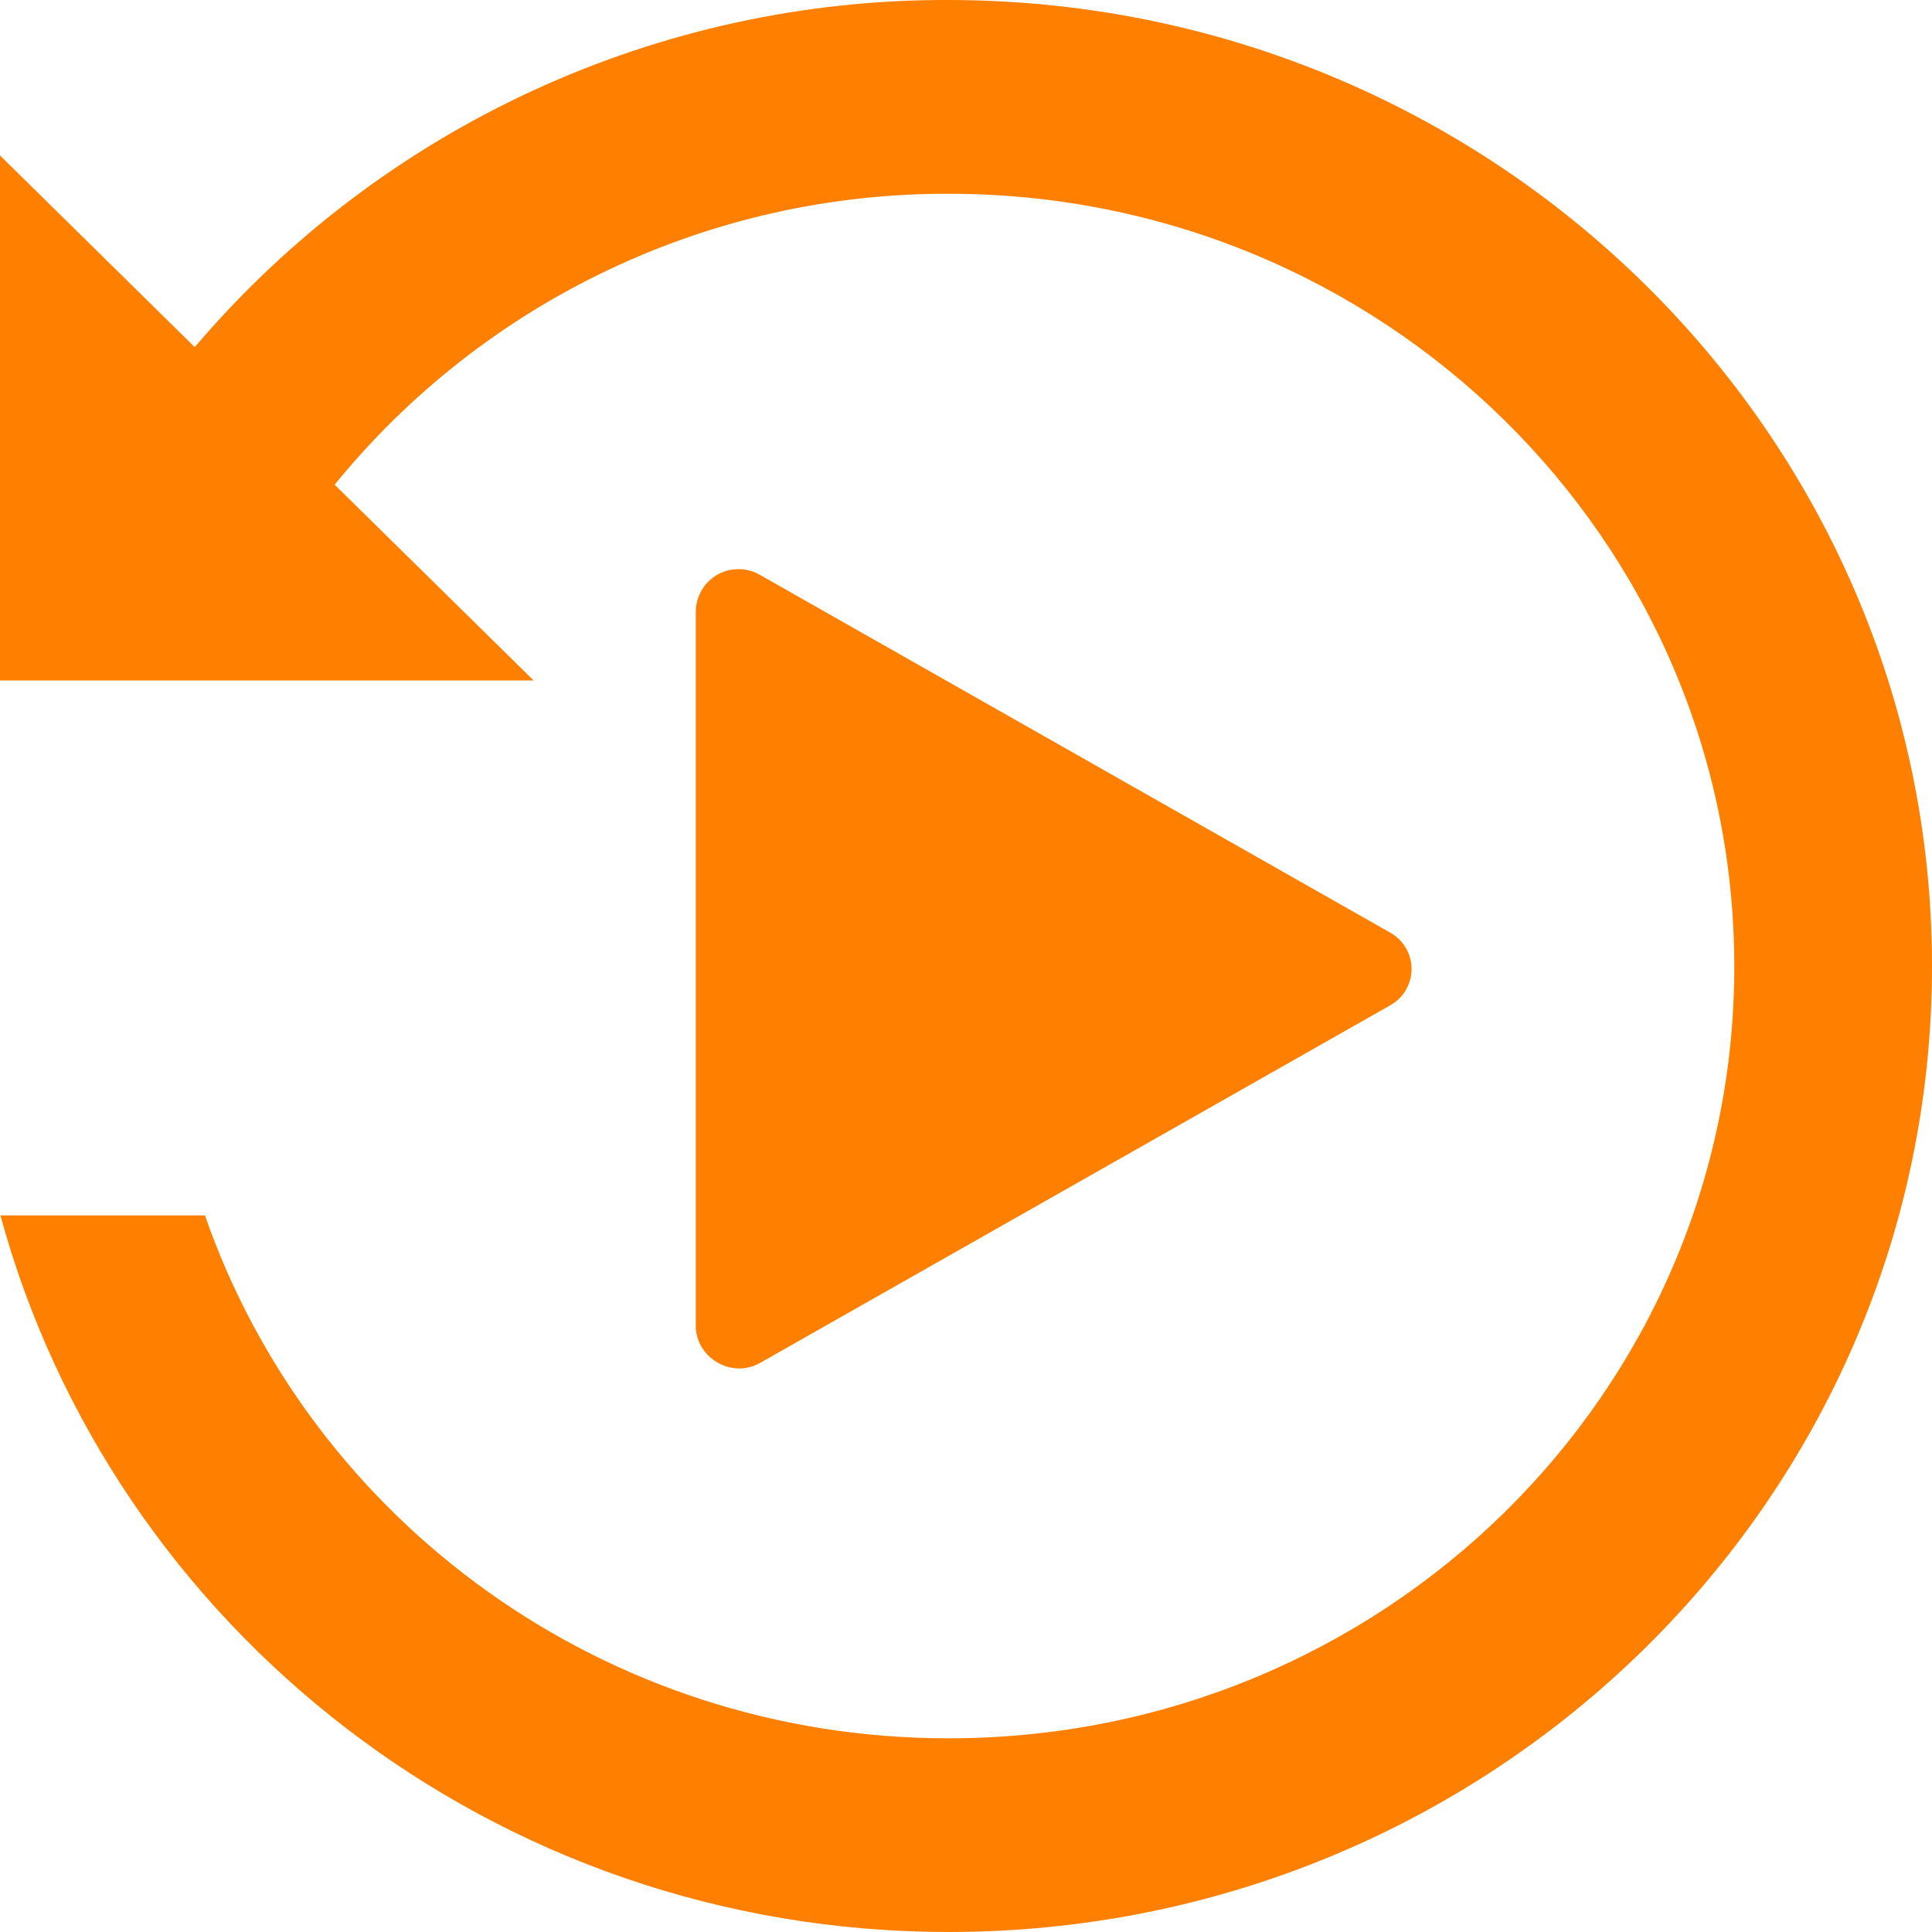 <svg width="24" height="24" viewBox="0 0 24 24" fill="none" xmlns="http://www.w3.org/2000/svg">
<g clip-path="url(#clip0_214_2915)">
<path d="M9.443 16.93L17.267 12.49C17.348 12.445 17.416 12.38 17.463 12.3C17.51 12.22 17.535 12.13 17.535 12.037C17.535 11.944 17.51 11.854 17.463 11.774C17.416 11.694 17.348 11.629 17.267 11.584L9.443 7.143C9.363 7.095 9.271 7.07 9.178 7.07C9.084 7.069 8.992 7.093 8.911 7.139C8.83 7.186 8.763 7.252 8.716 7.333C8.669 7.414 8.644 7.505 8.643 7.599V16.479C8.654 16.879 9.096 17.127 9.443 16.93ZM11.774 0C9.995 -0.004 8.237 0.38 6.621 1.125C5.006 1.869 3.572 2.957 2.419 4.312L0 1.931V8.453H6.629L4.157 6.021C5.079 4.888 6.242 3.976 7.561 3.351C8.881 2.725 10.324 2.403 11.784 2.407C17.176 2.407 21.544 6.703 21.544 12.007C21.544 17.314 17.176 21.594 11.784 21.594C7.496 21.594 3.861 18.882 2.546 15.098H0.005C1.4 20.218 6.139 24 11.784 24C18.534 24 24 18.627 24 12.004C24 5.376 18.523 0 11.774 0Z" fill="#FF8000"/>
</g>
<defs>
<clipPath id="clip0_214_2915">
<rect width="24" height="24" fill="white"/>
</clipPath>
</defs>
</svg>
